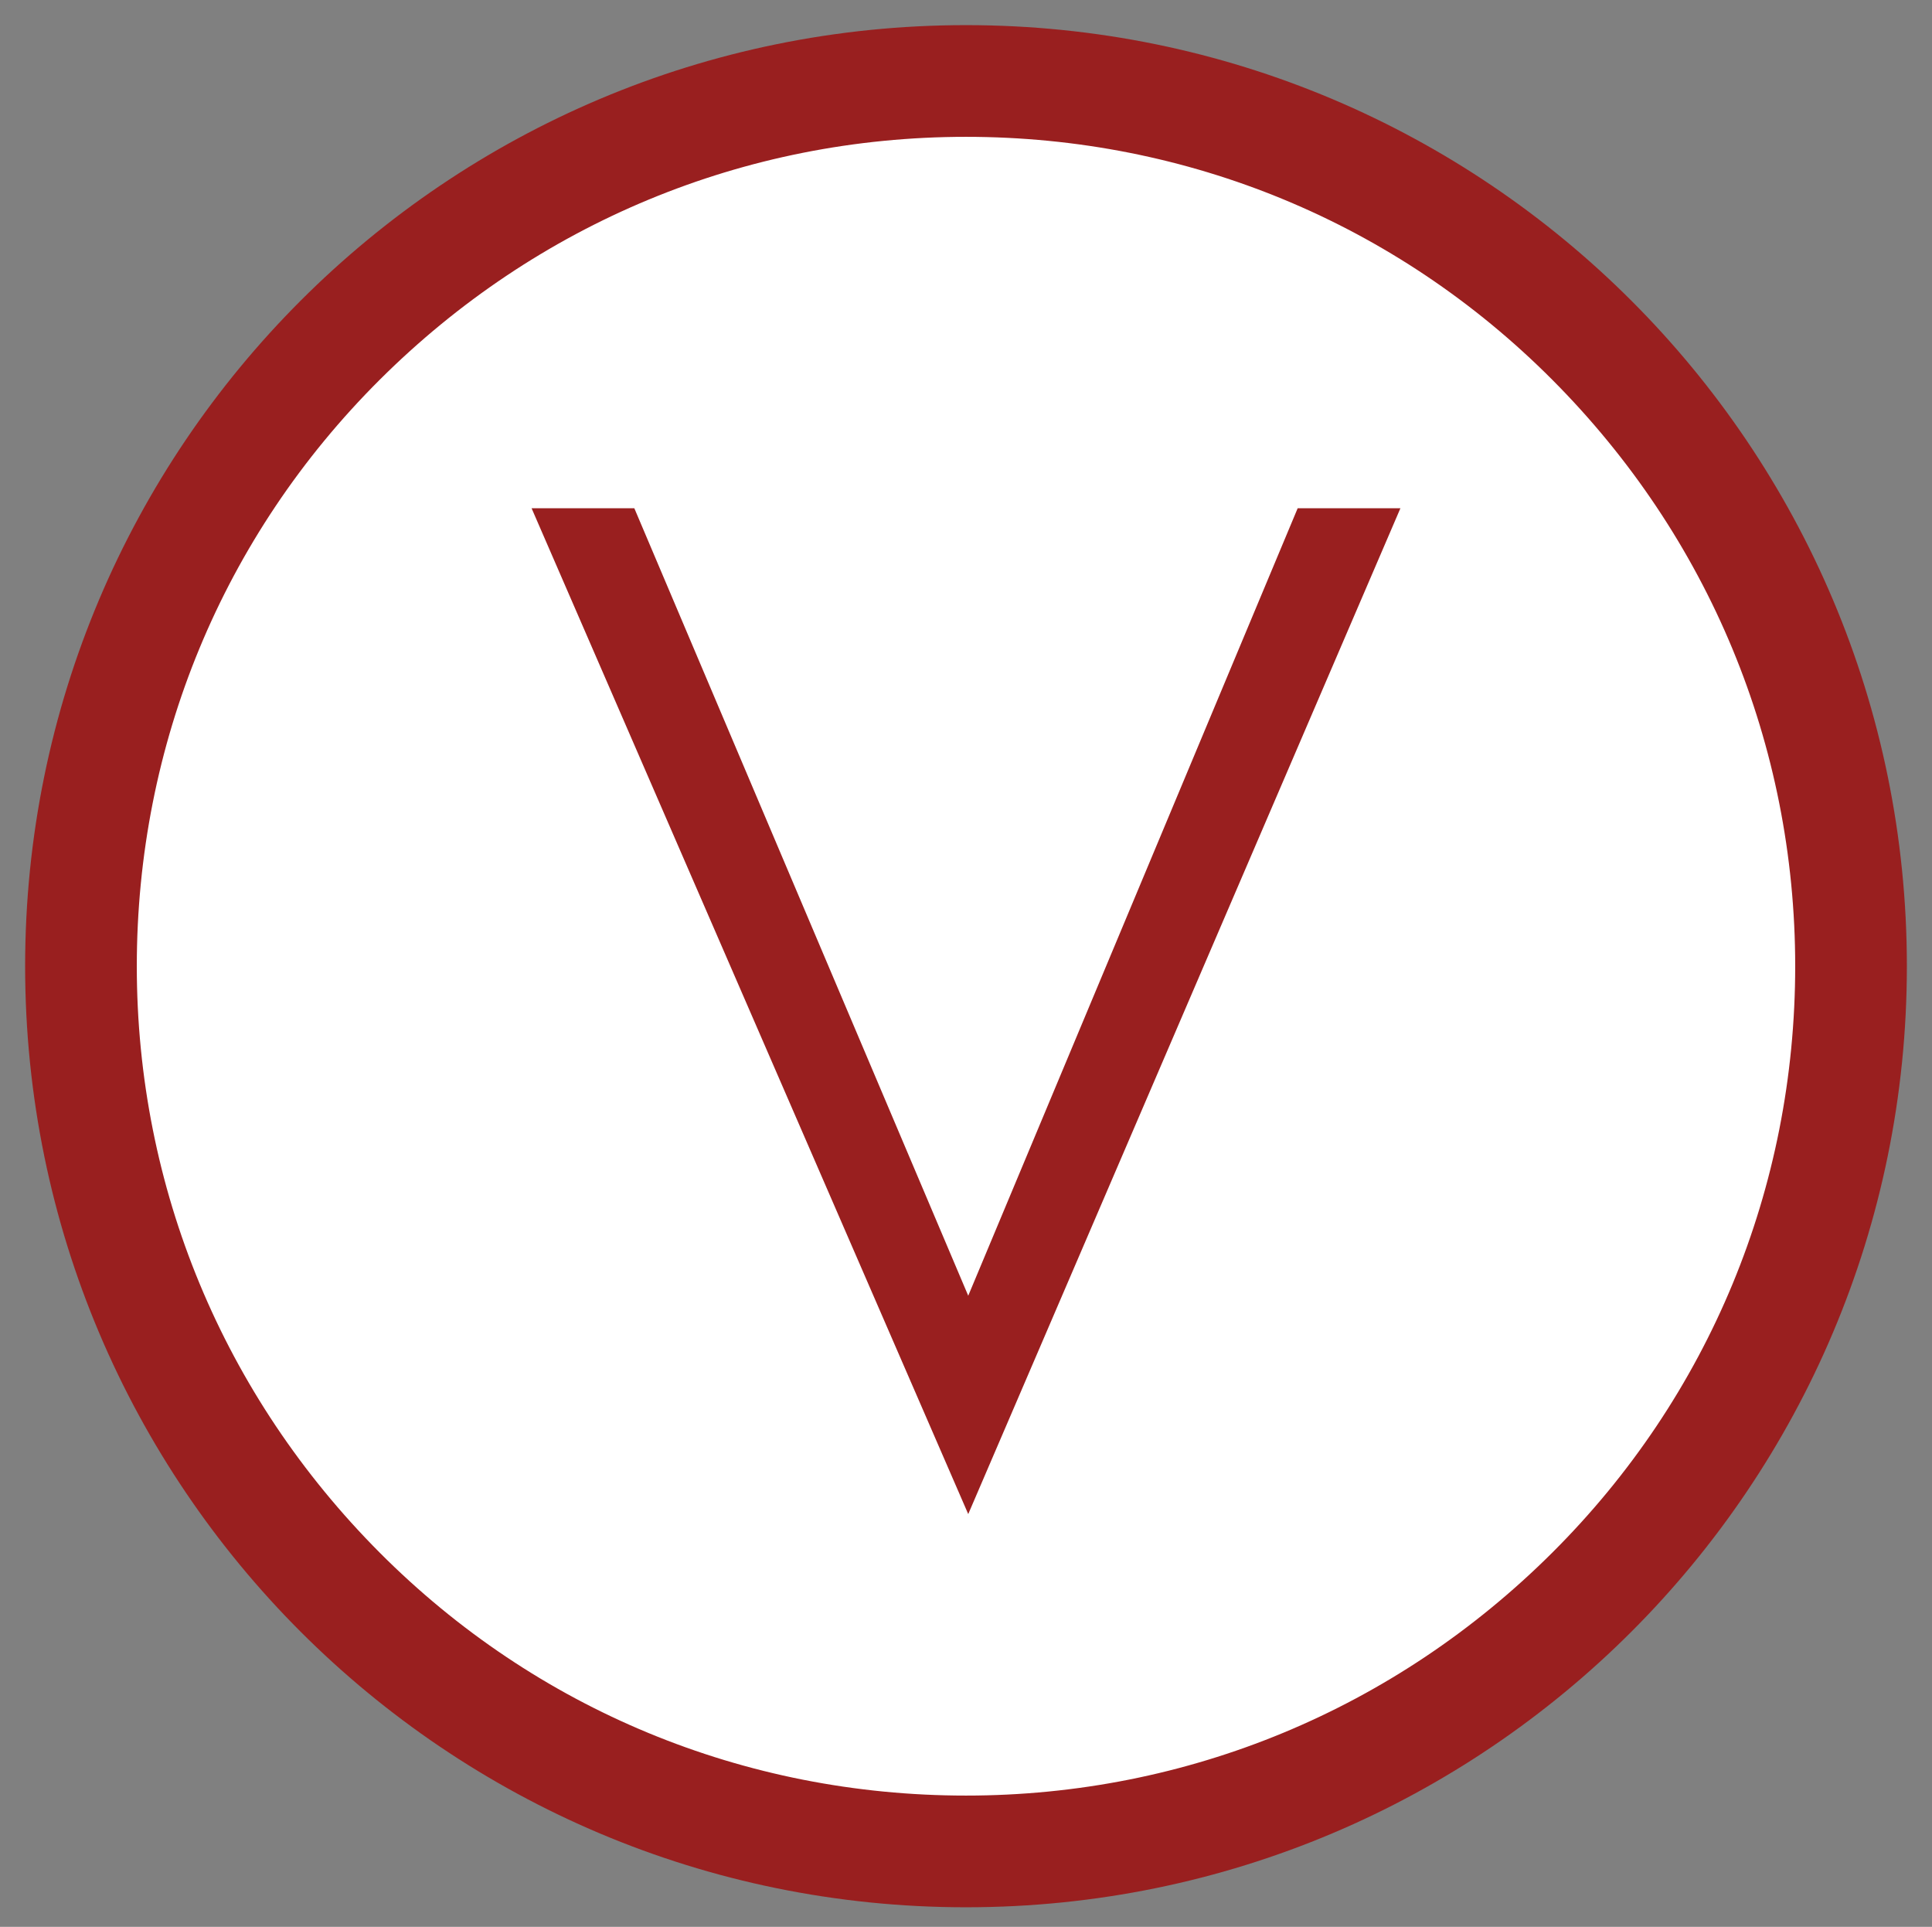 <?xml version="1.0" encoding="utf-8"?>
<!-- Generator: Adobe Illustrator 28.1.0, SVG Export Plug-In . SVG Version: 6.00 Build 0)  -->
<svg version="1.1" id="Calque_1" xmlns="http://www.w3.org/2000/svg" xmlns:xlink="http://www.w3.org/1999/xlink" x="0px" y="0px"
	 viewBox="0 0 346 345" style="enable-background:new 0 0 346 345;" xml:space="preserve">
<rect x="0" y="0" width="346" height="345" fill="#808080" stroke="none"/>
<style type="text/css">
	.st0{fill:#FFFFFF;}
	.st1{fill:#991F1F;}
</style>
<g>
	<circle class="st0" cx="173" cy="173" r="158.5"/>
	<path class="st1" d="M173,24.5c39.7,0,77,15.4,105,43.5s43.5,65.3,43.5,105s-15.4,77-43.5,105s-65.3,43.5-105,43.5S96,306.1,68,278
		s-43.5-65.3-43.5-105S39.9,96,68,68S133.3,24.5,173,24.5 M173,4.5C79.9,4.5,4.5,79.9,4.5,173S79.9,341.5,173,341.5
		S341.5,266.1,341.5,173S266.1,4.5,173,4.5L173,4.5z"/>
</g>
<g>
	<polygon class="st1" points="232.4,91 173.4,232 113.6,91 95.2,91 173.4,271.1 250.8,91 	"/>
</g>
</svg>
